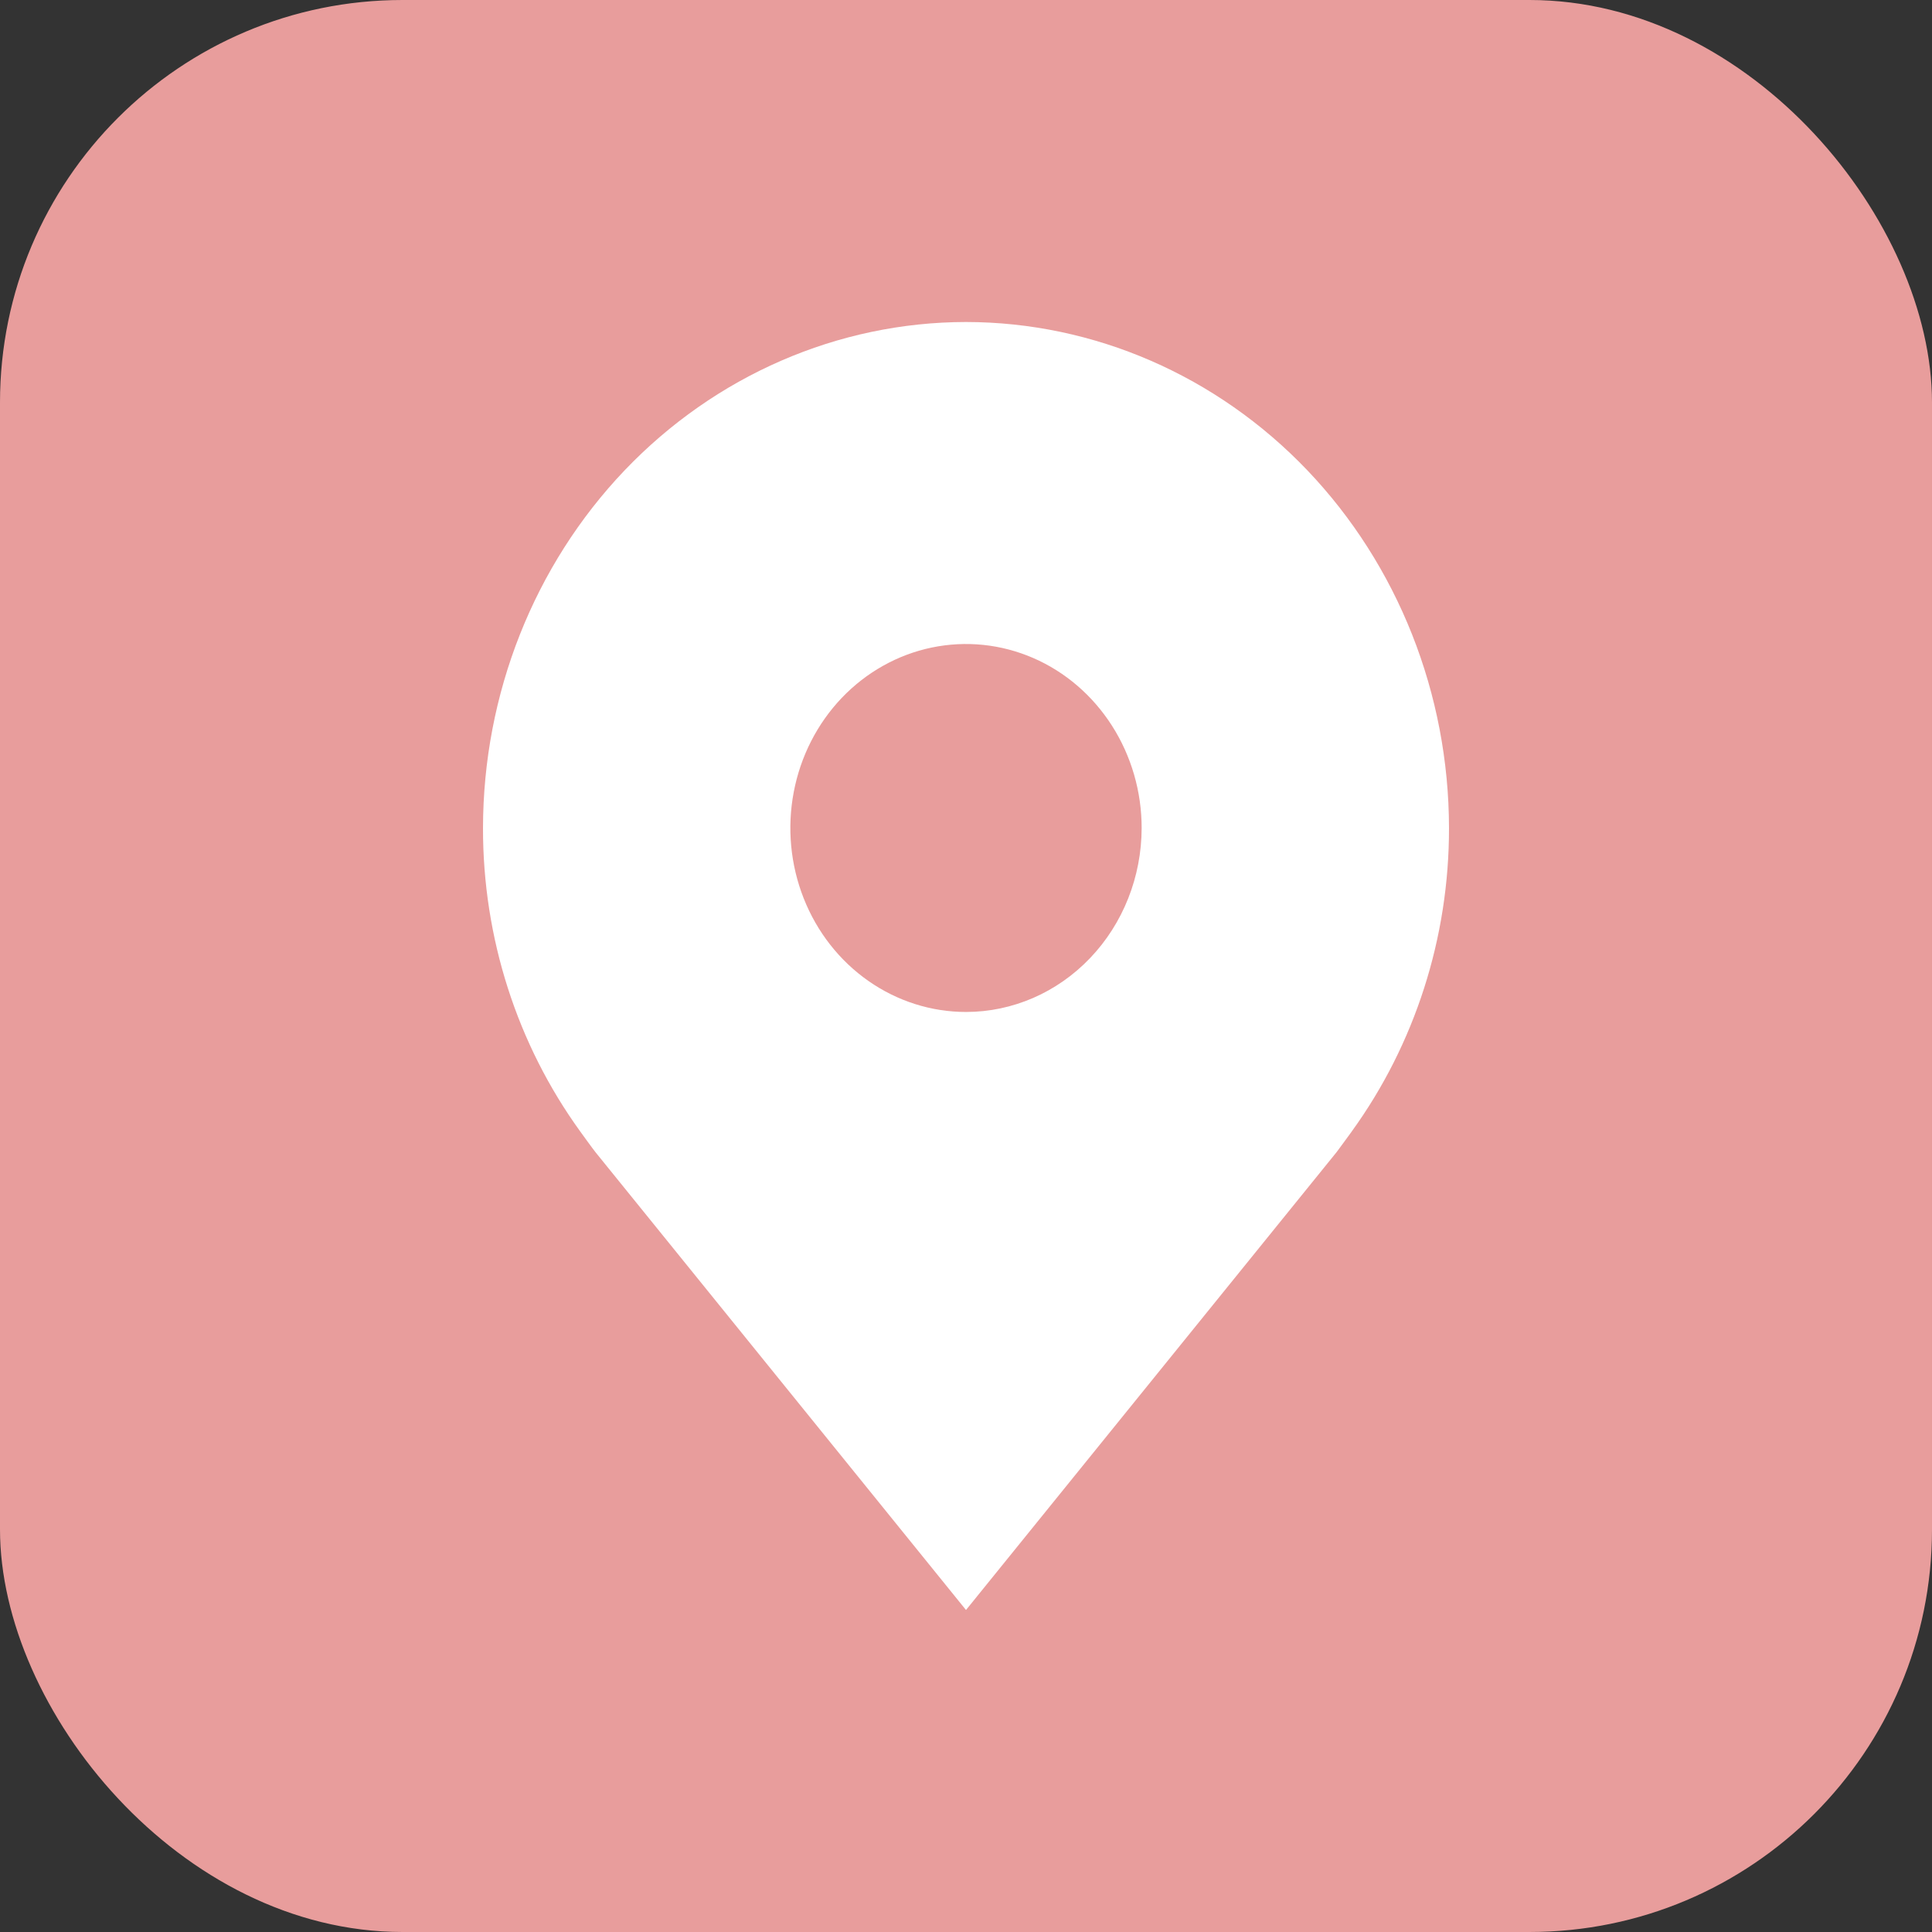 <?xml version="1.0" encoding="UTF-8"?> <svg xmlns="http://www.w3.org/2000/svg" width="24" height="24" viewBox="0 0 24 24" fill="none"><rect x="0" y="0" width="24" height="24" fill="#333333" stroke="none"/> <rect width="24" height="24" rx="5" fill="#E89D9C"></rect> <path d="M12 4C10.409 4.002 8.884 4.665 7.759 5.843C6.635 7.022 6.002 8.619 6 10.286C5.998 11.648 6.423 12.972 7.209 14.057C7.209 14.057 7.372 14.283 7.399 14.315L12 20L16.603 14.313C16.627 14.282 16.791 14.057 16.791 14.057L16.792 14.055C17.577 12.971 18.002 11.647 18 10.286C17.998 8.619 17.365 7.022 16.241 5.843C15.116 4.665 13.591 4.002 12 4V4ZM12 12.571C11.569 12.571 11.147 12.437 10.788 12.186C10.429 11.935 10.149 11.578 9.984 11.16C9.819 10.743 9.776 10.283 9.86 9.84C9.944 9.396 10.152 8.989 10.457 8.669C10.762 8.35 11.151 8.132 11.574 8.044C11.998 7.956 12.436 8.001 12.835 8.174C13.234 8.347 13.574 8.64 13.814 9.016C14.054 9.392 14.182 9.834 14.182 10.286C14.181 10.892 13.951 11.473 13.542 11.901C13.133 12.33 12.578 12.571 12 12.571V12.571Z" fill="white"></path> </svg> 